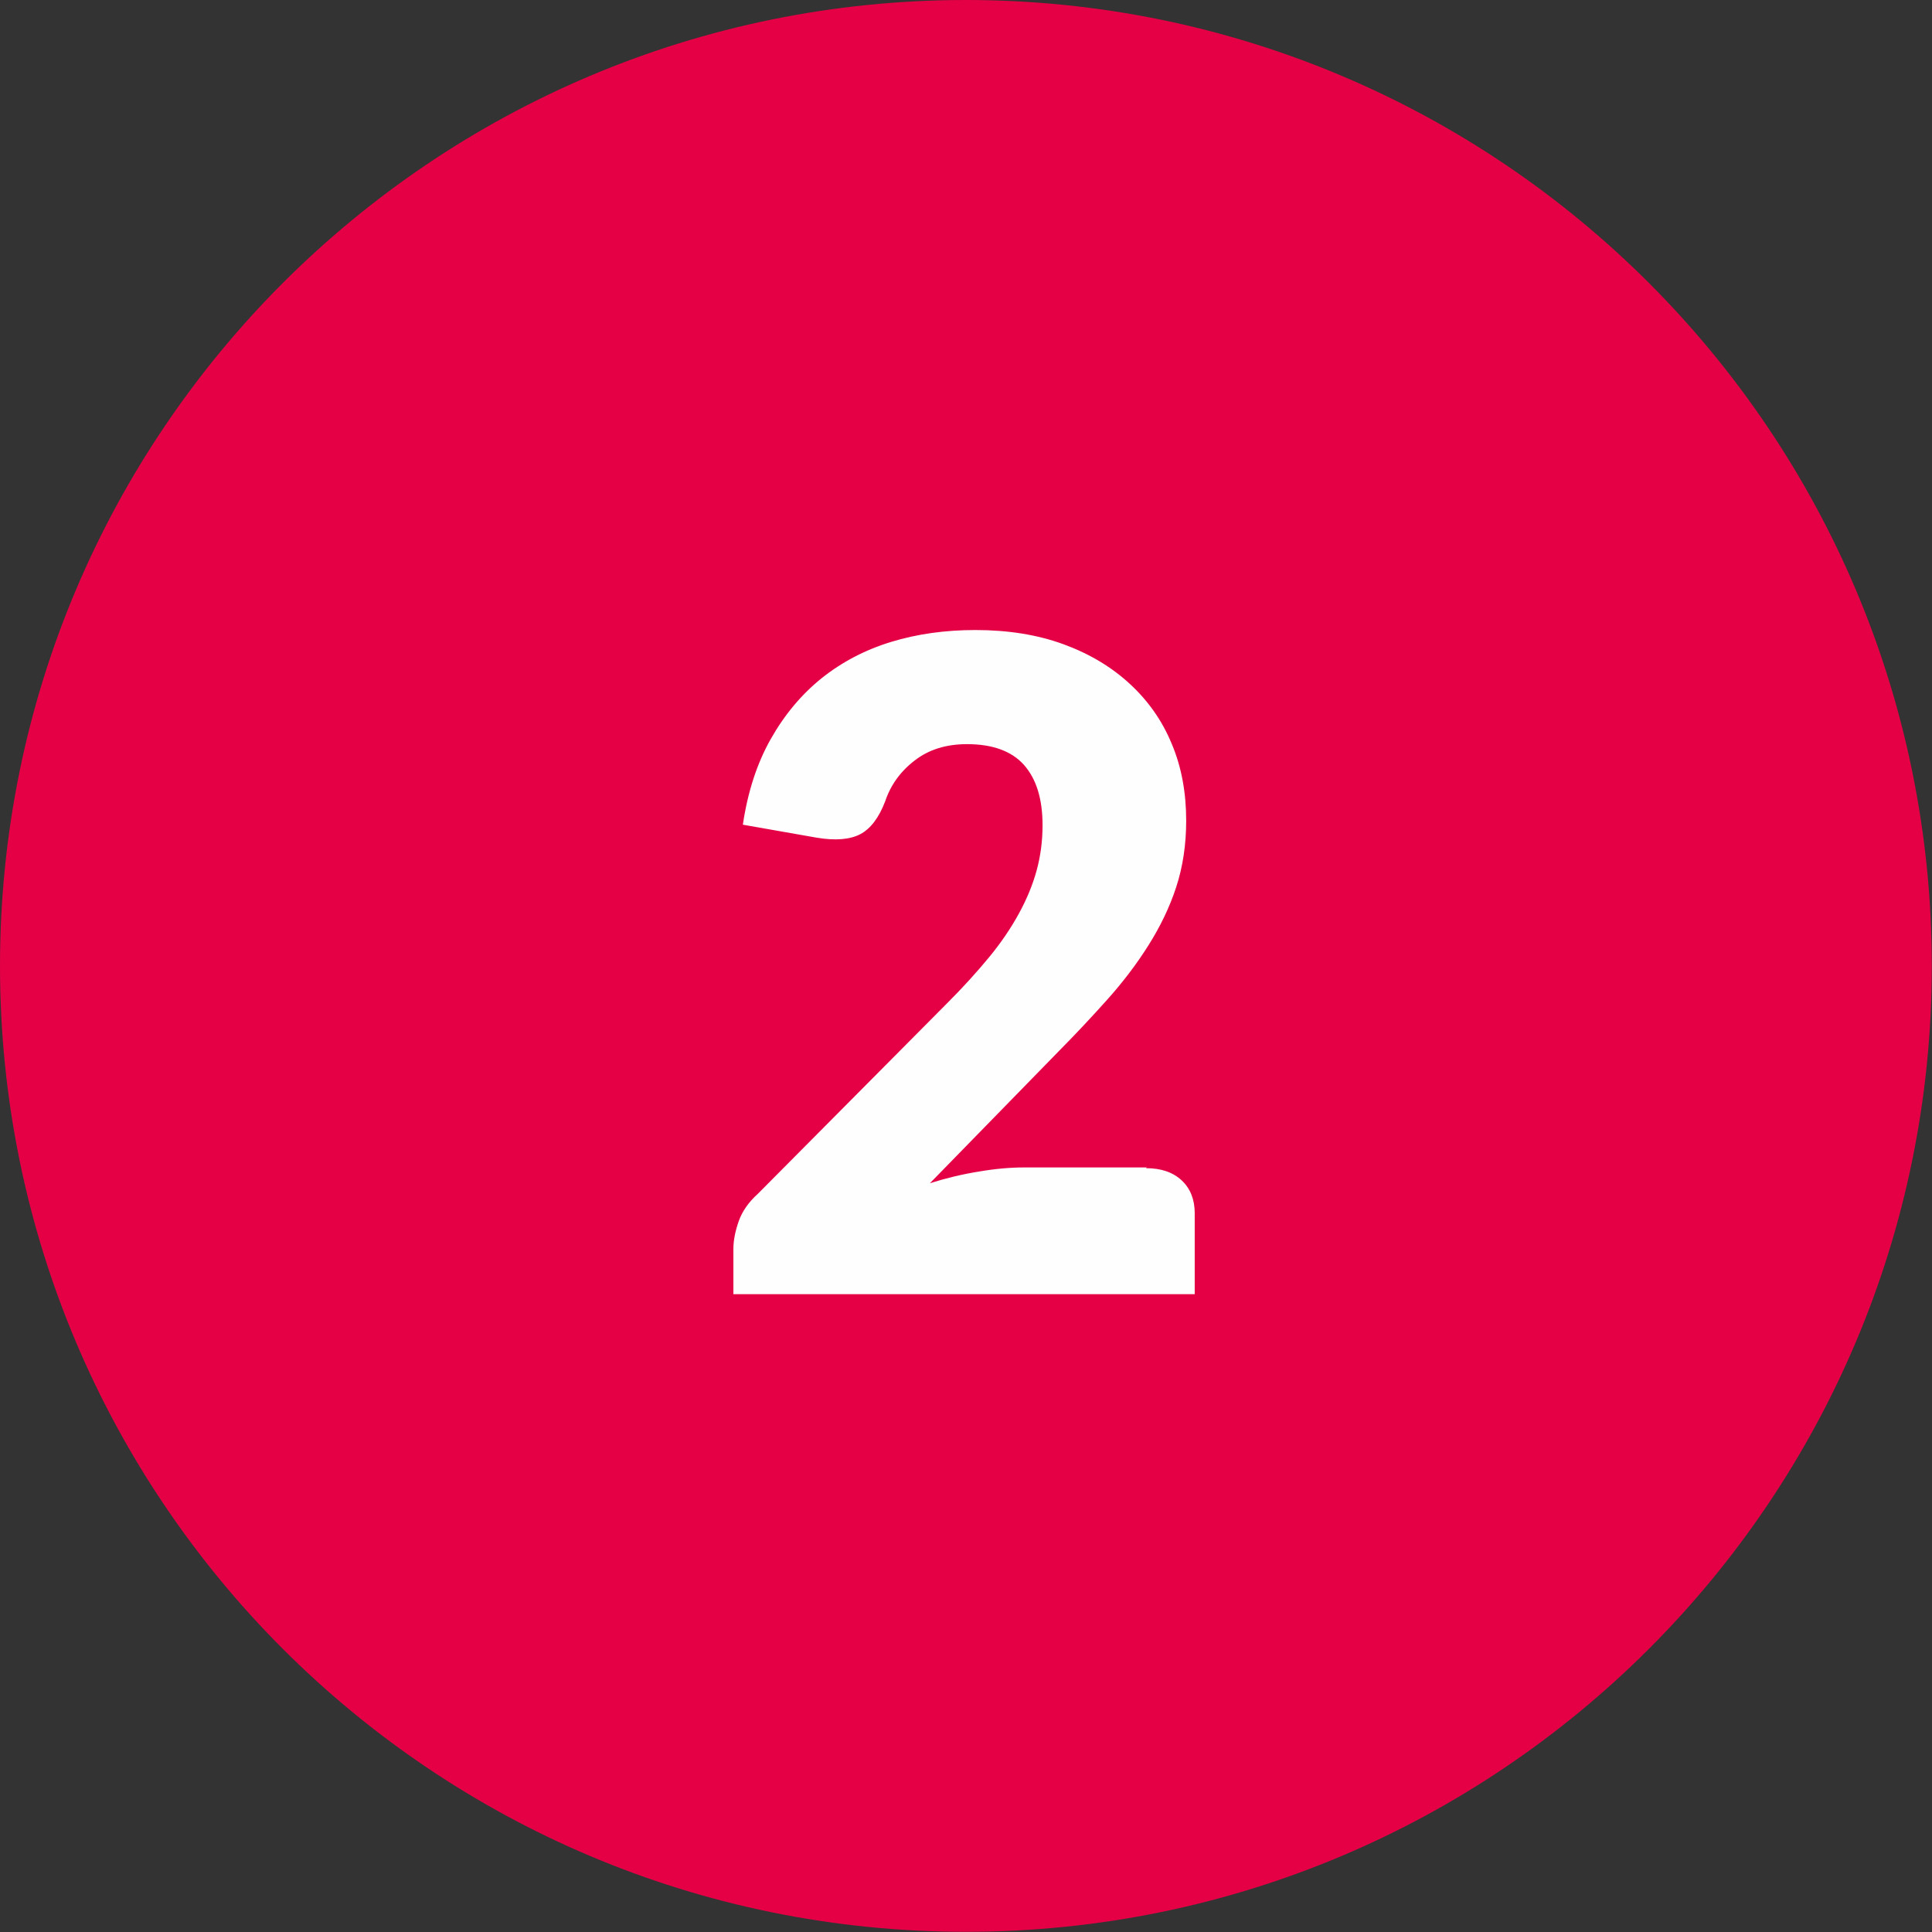 <?xml version="1.0" encoding="UTF-8"?>
<!DOCTYPE svg PUBLIC "-//W3C//DTD SVG 1.1//EN" "http://www.w3.org/Graphics/SVG/1.1/DTD/svg11.dtd">
<!-- Creator: CorelDRAW 2018 (64-Bit) -->
<svg xmlns="http://www.w3.org/2000/svg" xml:space="preserve" width="20.101mm" height="20.101mm" version="1.1" style="shape-rendering:geometricPrecision; text-rendering:geometricPrecision; image-rendering:optimizeQuality; fill-rule:evenodd; clip-rule:evenodd"
viewBox="0 0 104.11 104.11"
 xmlns:xlink="http://www.w3.org/1999/xlink">
 <rect x="0" y="0" width="104.11" height="104.11" fill="#333333" stroke="none"/>
 <defs>
  <style type="text/css">
   <![CDATA[
    .fil0 {fill:#E50046}
    .fil1 {fill:#FEFEFE;fill-rule:nonzero}
   ]]>
  </style>
 </defs>
 <g id="Warstwa_x0020_1">
  <g id="_2998724261280">
   <path class="fil0" d="M52.05 0c28.75,0 52.05,23.31 52.05,52.05 0,28.75 -23.31,52.05 -52.05,52.05 -28.75,0 -52.05,-23.3 -52.05,-52.05 0,-28.75 23.31,-52.05 52.05,-52.05z"/>
   <path class="fil1" d="M61.76 62.95c0.81,0 1.45,0.22 1.92,0.66 0.47,0.44 0.7,1.04 0.7,1.76l0 4.37 -24.86 0 0 -2.43c0,-0.47 0.1,-0.97 0.29,-1.51 0.19,-0.53 0.53,-1.02 1.02,-1.46l10.2 -10.27c0.87,-0.87 1.63,-1.71 2.28,-2.5 0.65,-0.79 1.18,-1.58 1.6,-2.35 0.42,-0.77 0.74,-1.54 0.95,-2.31 0.21,-0.77 0.32,-1.58 0.32,-2.44 0,-1.41 -0.33,-2.49 -1,-3.25 -0.67,-0.75 -1.7,-1.12 -3.07,-1.12 -1.12,0 -2.06,0.29 -2.82,0.88 -0.77,0.59 -1.3,1.33 -1.59,2.2 -0.34,0.89 -0.79,1.48 -1.34,1.77 -0.55,0.29 -1.34,0.36 -2.35,0.19l-3.98 -0.7c0.26,-1.76 0.76,-3.3 1.5,-4.61 0.74,-1.31 1.65,-2.4 2.74,-3.28 1.09,-0.87 2.34,-1.53 3.75,-1.96 1.41,-0.43 2.92,-0.64 4.54,-0.64 1.75,0 3.33,0.25 4.73,0.76 1.4,0.51 2.59,1.22 3.58,2.13 0.99,0.91 1.75,1.98 2.27,3.24 0.53,1.25 0.78,2.64 0.78,4.14 0,1.29 -0.18,2.49 -0.54,3.59 -0.36,1.1 -0.87,2.14 -1.5,3.14 -0.63,1 -1.36,1.96 -2.19,2.89 -0.83,0.93 -1.72,1.88 -2.66,2.83l-6.92 7.09c0.89,-0.28 1.77,-0.49 2.65,-0.63 0.87,-0.15 1.68,-0.22 2.43,-0.22l6.6 0z"/>
  </g>
 </g>
</svg>
